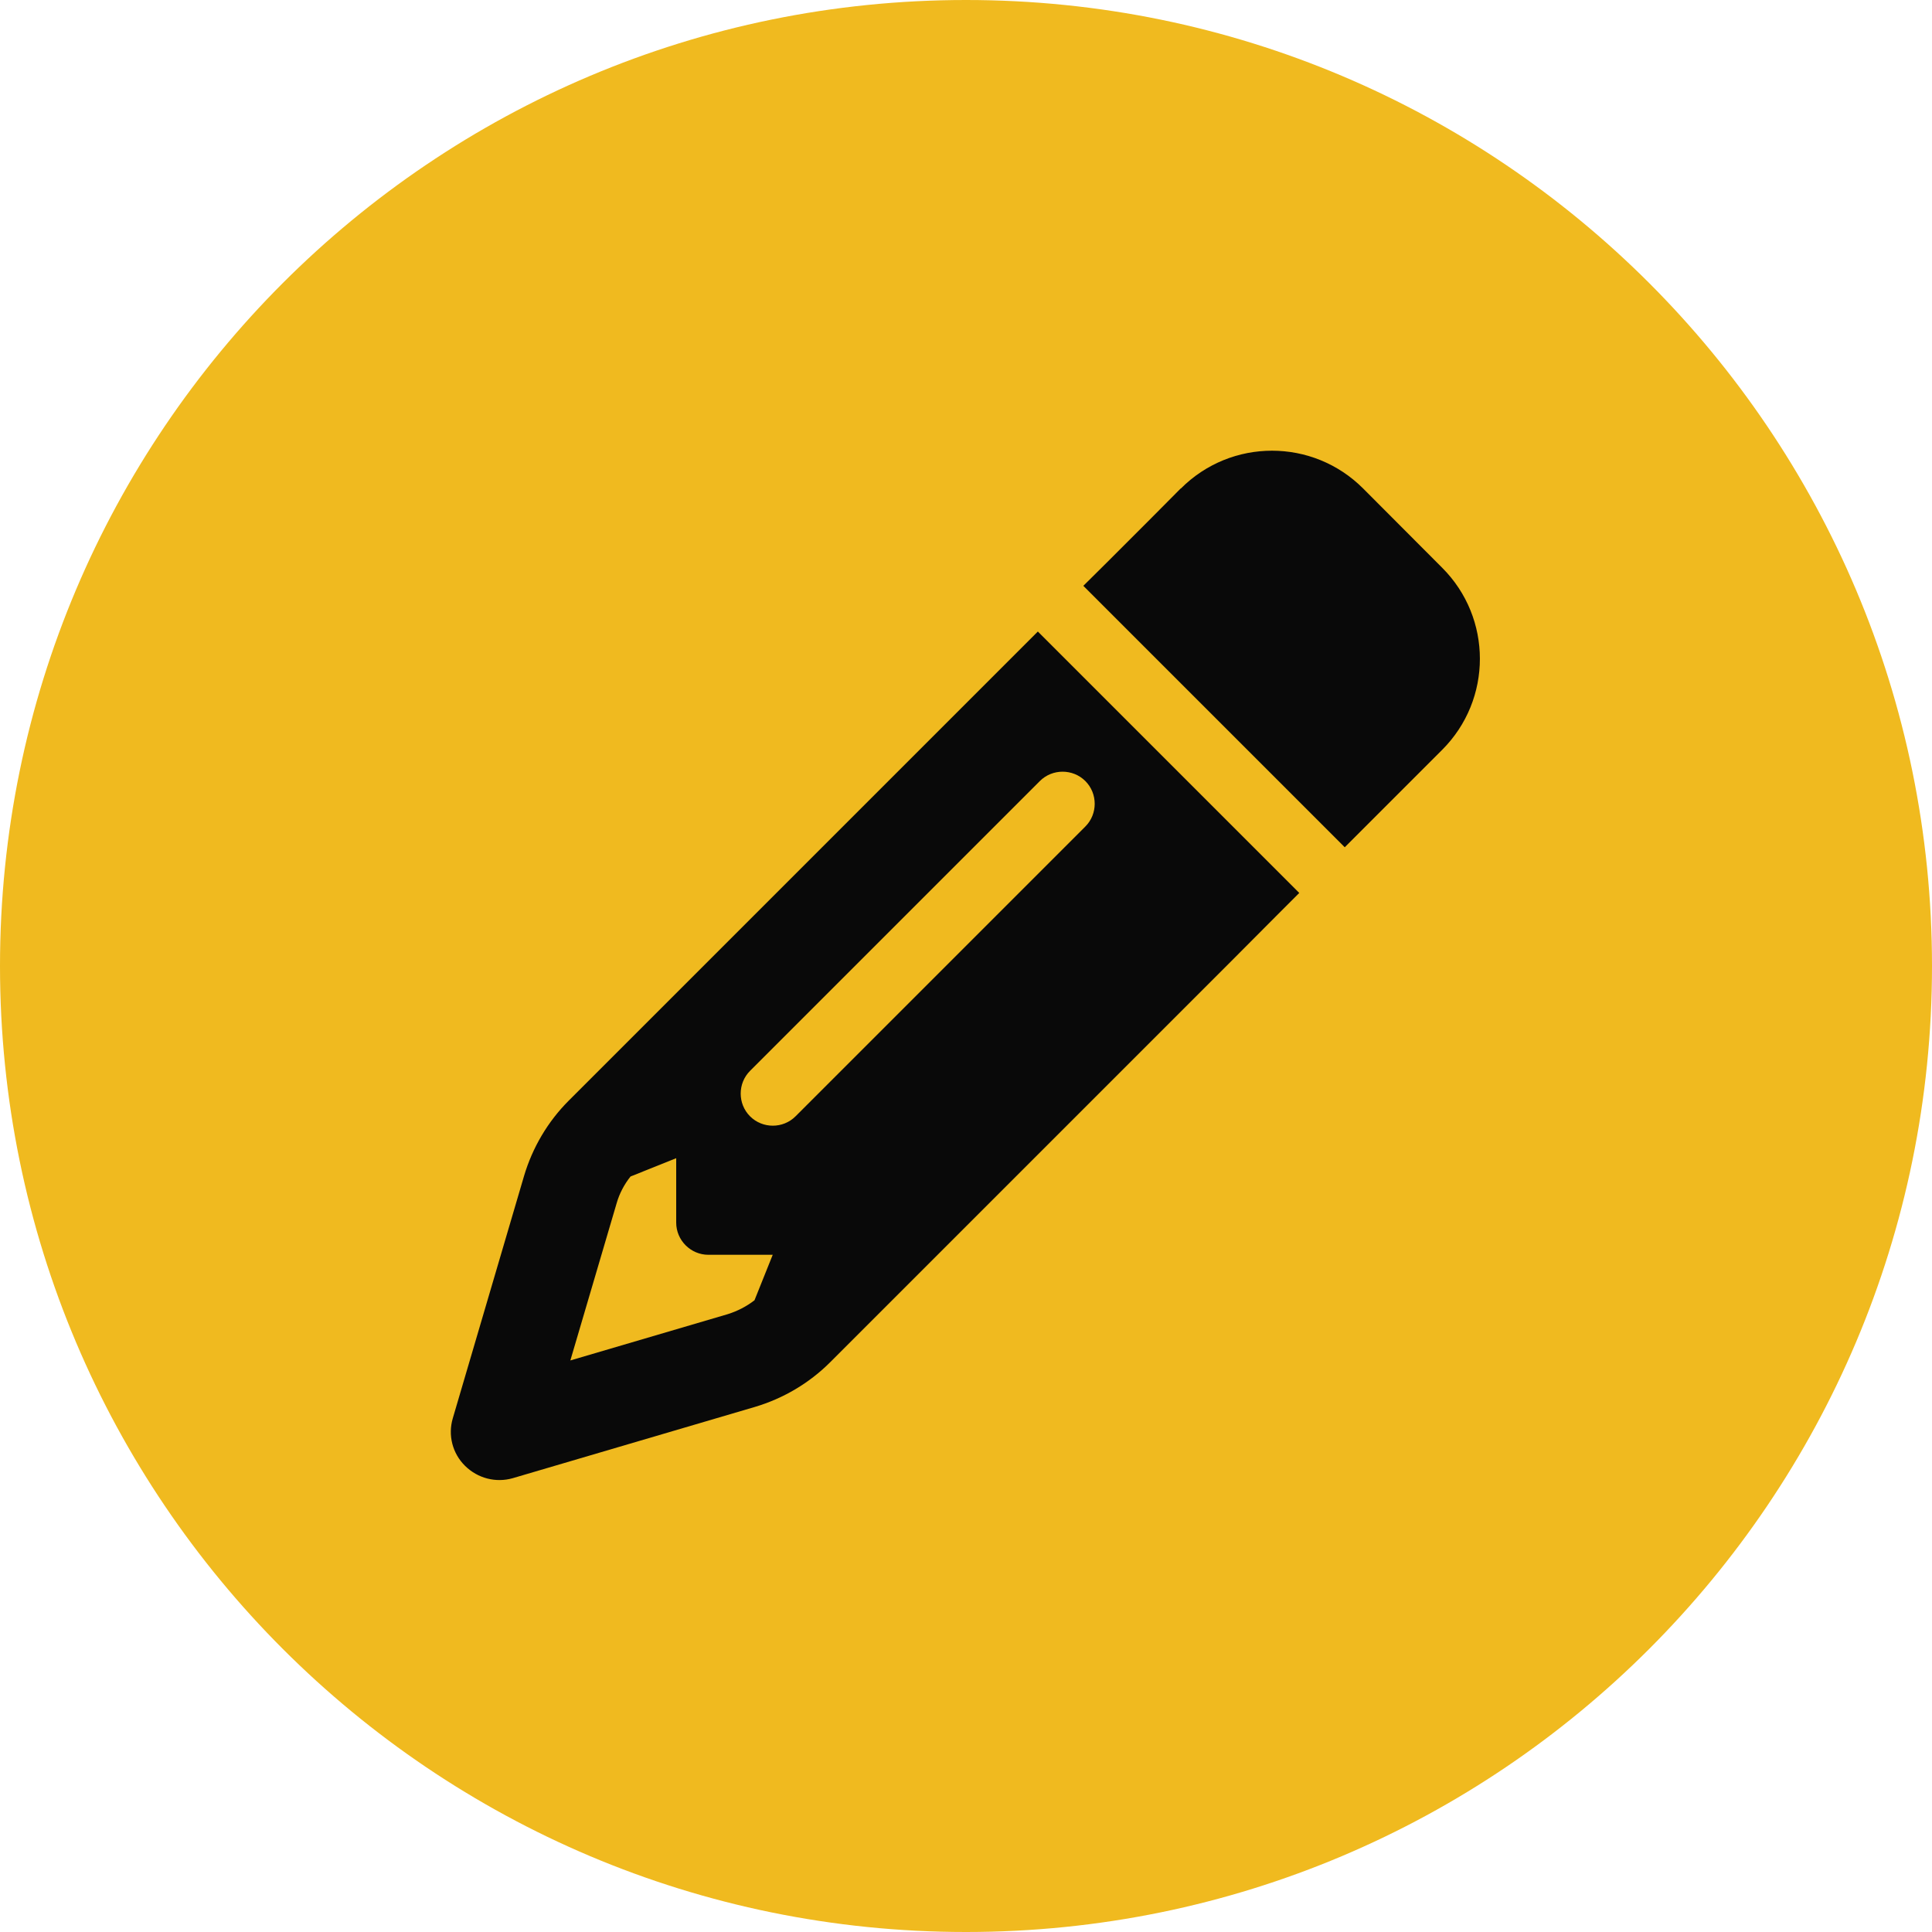 <?xml version="1.0" encoding="UTF-8"?> <svg xmlns="http://www.w3.org/2000/svg" width="90" height="90" viewBox="0 0 90 90" fill="none"><path d="M90 45C90 69.853 69.853 90 45 90C20.147 90 0 69.853 0 45C0 20.147 20.147 0 45 0C69.853 0 90 20.147 90 45Z" fill="#F0BA1F"></path><g clip-path="url(#clip0_2410_1696)"><path d="M59.466 42.656L60.525 41.597L57.347 38.419L51.525 32.597L48.347 29.419L47.288 30.478L45.169 32.597L26.494 51.272C25.519 52.247 24.806 53.456 24.413 54.778L21.094 66.065C20.859 66.853 21.075 67.706 21.666 68.287C22.256 68.869 23.1 69.084 23.887 68.859L35.166 65.54C36.487 65.147 37.697 64.434 38.672 63.459L57.347 44.784L59.466 42.656ZM36 58.444L35.147 60.572C34.772 60.862 34.35 61.078 33.9 61.219L26.569 63.375L28.725 56.053C28.856 55.594 29.081 55.172 29.372 54.806L31.5 53.953V56.953C31.5 57.778 32.175 58.453 33 58.453H36V58.444ZM55.003 22.753L53.653 24.112L51.534 26.231L50.466 27.29L53.644 30.469L59.466 36.29L62.644 39.469L63.703 38.409L65.822 36.29L67.181 34.931C69.525 32.587 69.525 28.79 67.181 26.447L63.497 22.753C61.153 20.409 57.356 20.409 55.013 22.753H55.003ZM50.559 38.503L37.059 52.003C36.478 52.584 35.522 52.584 34.941 52.003C34.359 51.422 34.359 50.465 34.941 49.884L48.441 36.384C49.022 35.803 49.978 35.803 50.559 36.384C51.141 36.965 51.141 37.922 50.559 38.503Z" fill="#090909"></path></g><defs><clipPath id="clip0_2410_1696"><rect width="48" height="48" fill="white" transform="translate(21 21)"></rect></clipPath></defs></svg> 